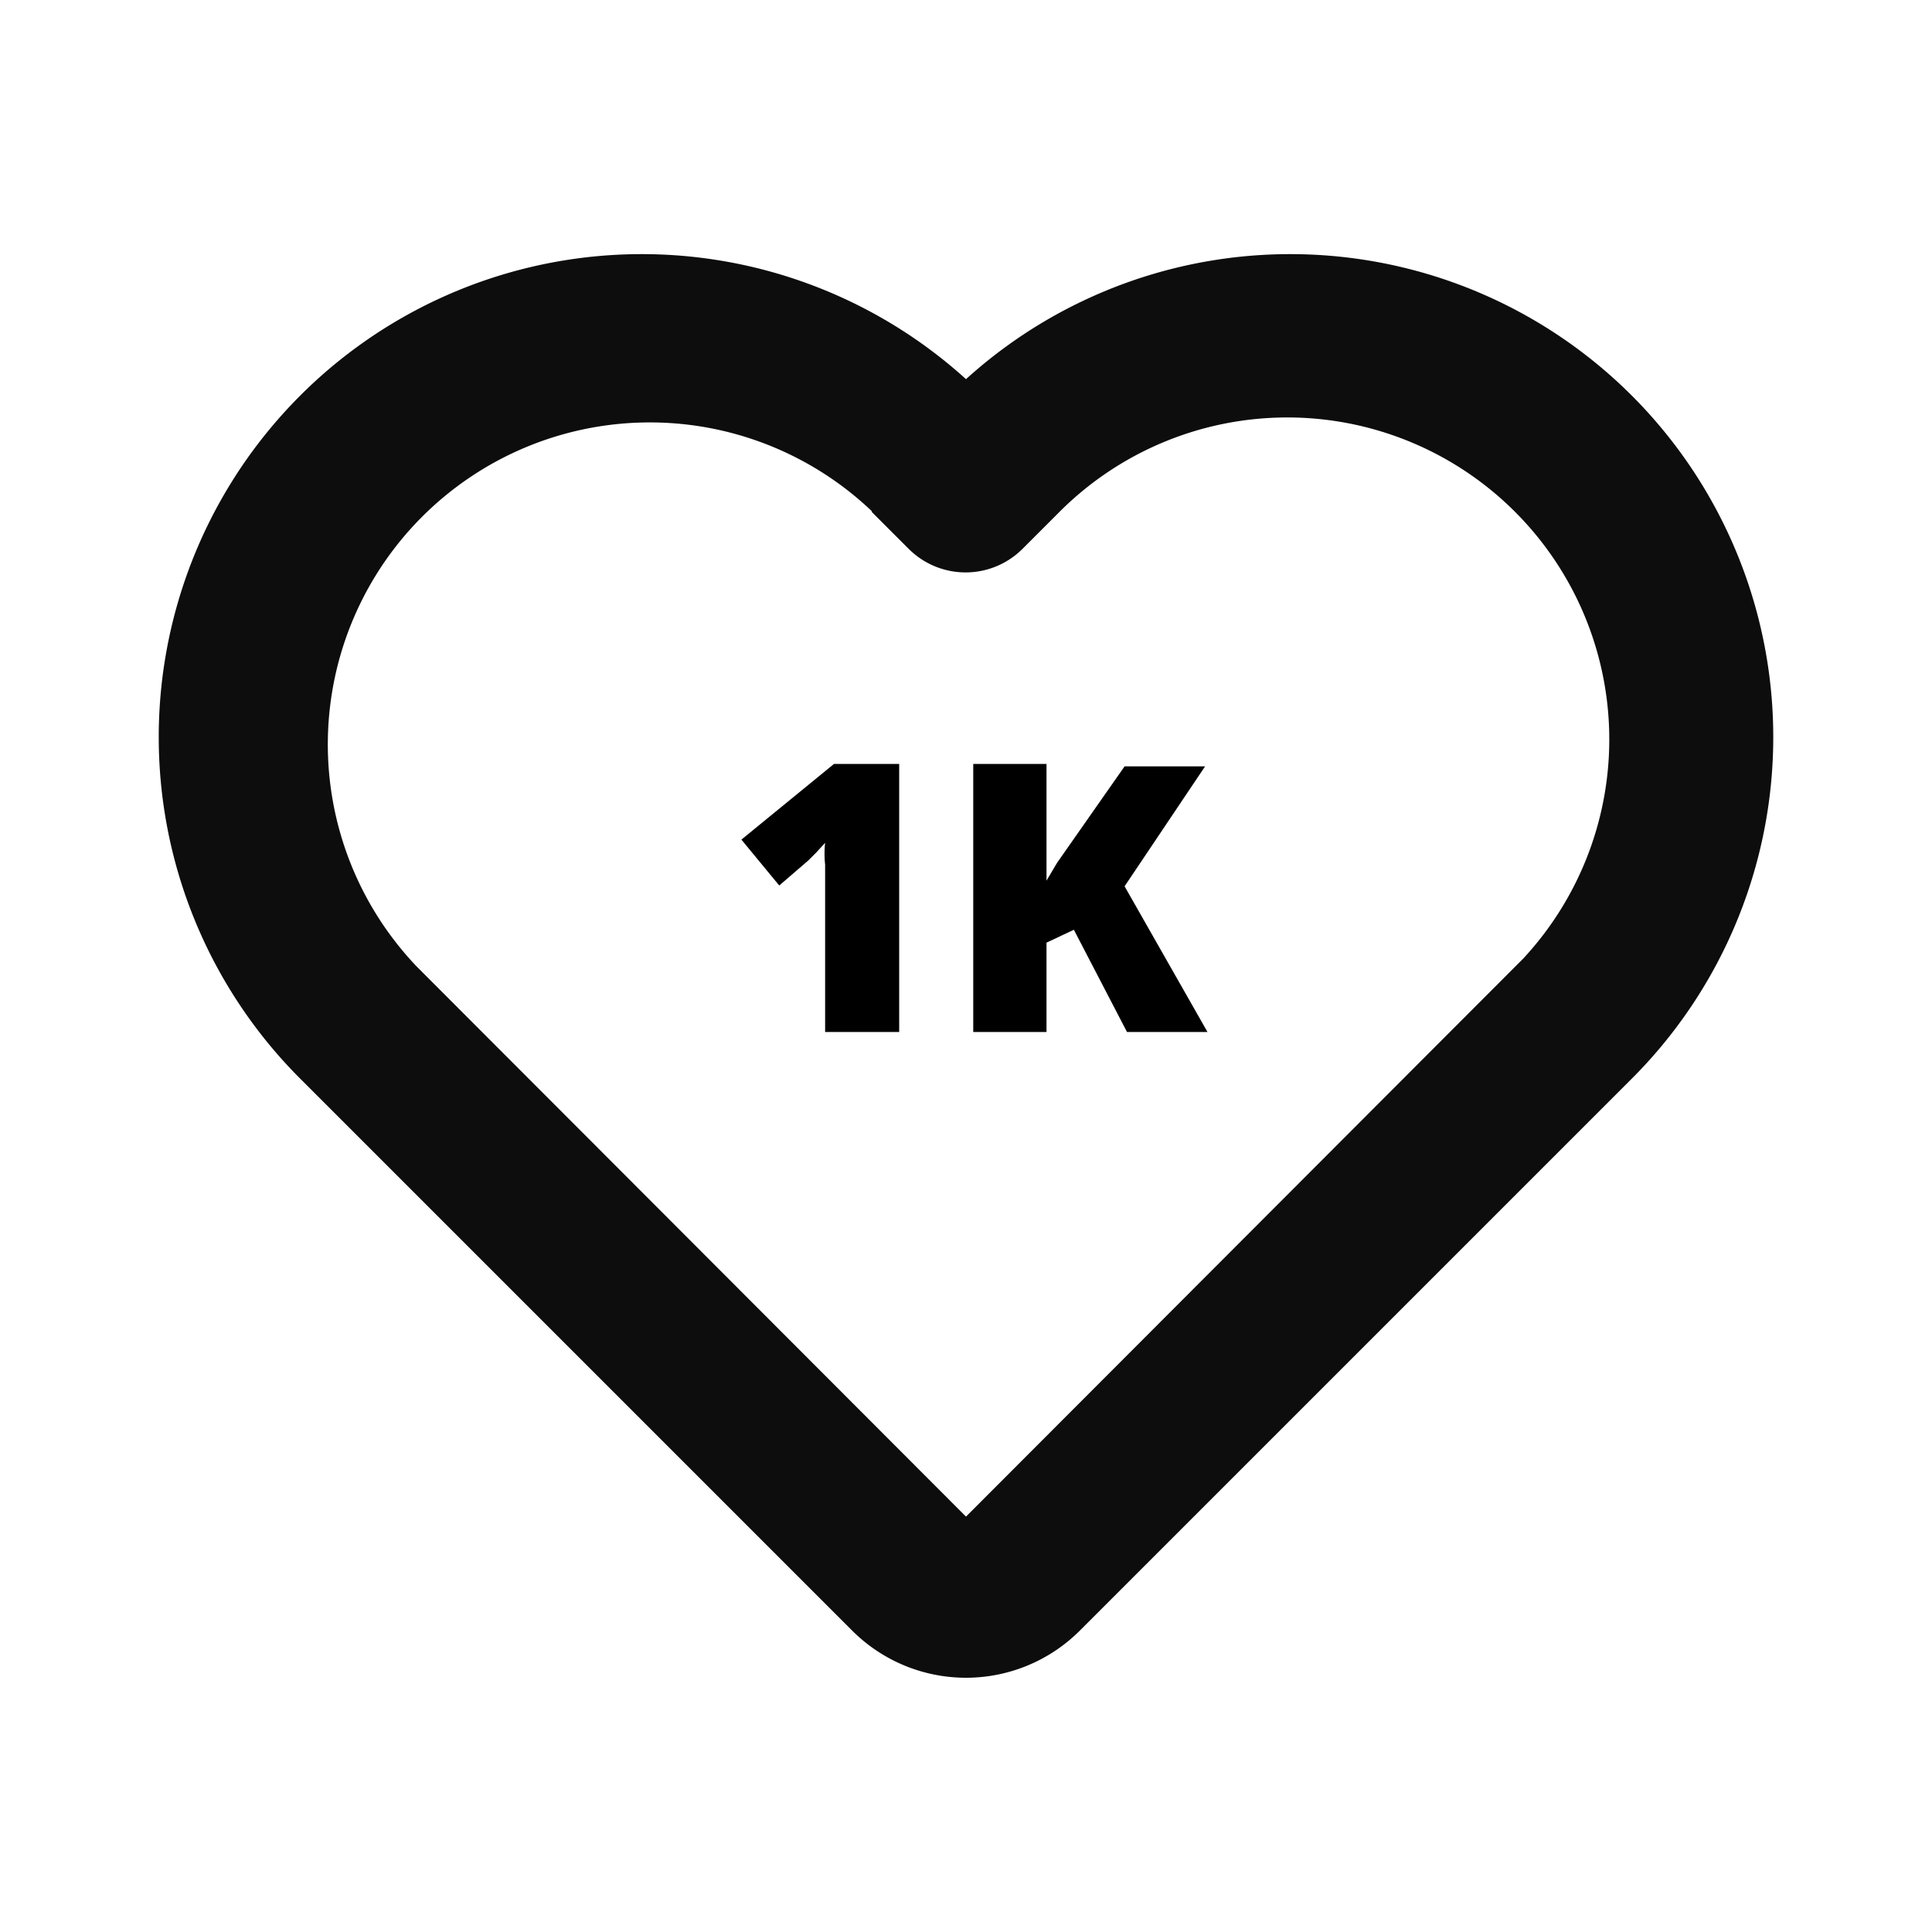<svg id="Layer_1" data-name="Layer 1" xmlns="http://www.w3.org/2000/svg" viewBox="0 0 24 24"><defs><style>.cls-1{fill:#0d0d0d;}.cls-2{fill:none;}</style></defs><path class="cls-1" d="M12,4.71a6,6,0,0,0-8.24,8.72l6.83,6.83a2,2,0,0,0,2.82,0l6.83-6.83A6,6,0,0,0,12,4.71ZM10.83,6.36l.46.46a1,1,0,0,0,1.41,0h0l.46-.46a4,4,0,0,1,5.76,5.55l-.1.1L12,18.84,5.17,12a4,4,0,0,1,5.66-5.65Z"/><path d="M11.17,12.82h-.92V10.74a1.22,1.22,0,0,1,0-.27l-.11.12-.1.1L9.68,11l-.47-.57,1.15-.94h.81Z"/><path d="M15,12.82H14l-.66-1.27-.34.16v1.11h-.91V9.49H13v1.45l.13-.22.14-.2.7-1h1l-1,1.49Z"/><rect class="cls-2" width="24" height="24"/></svg>